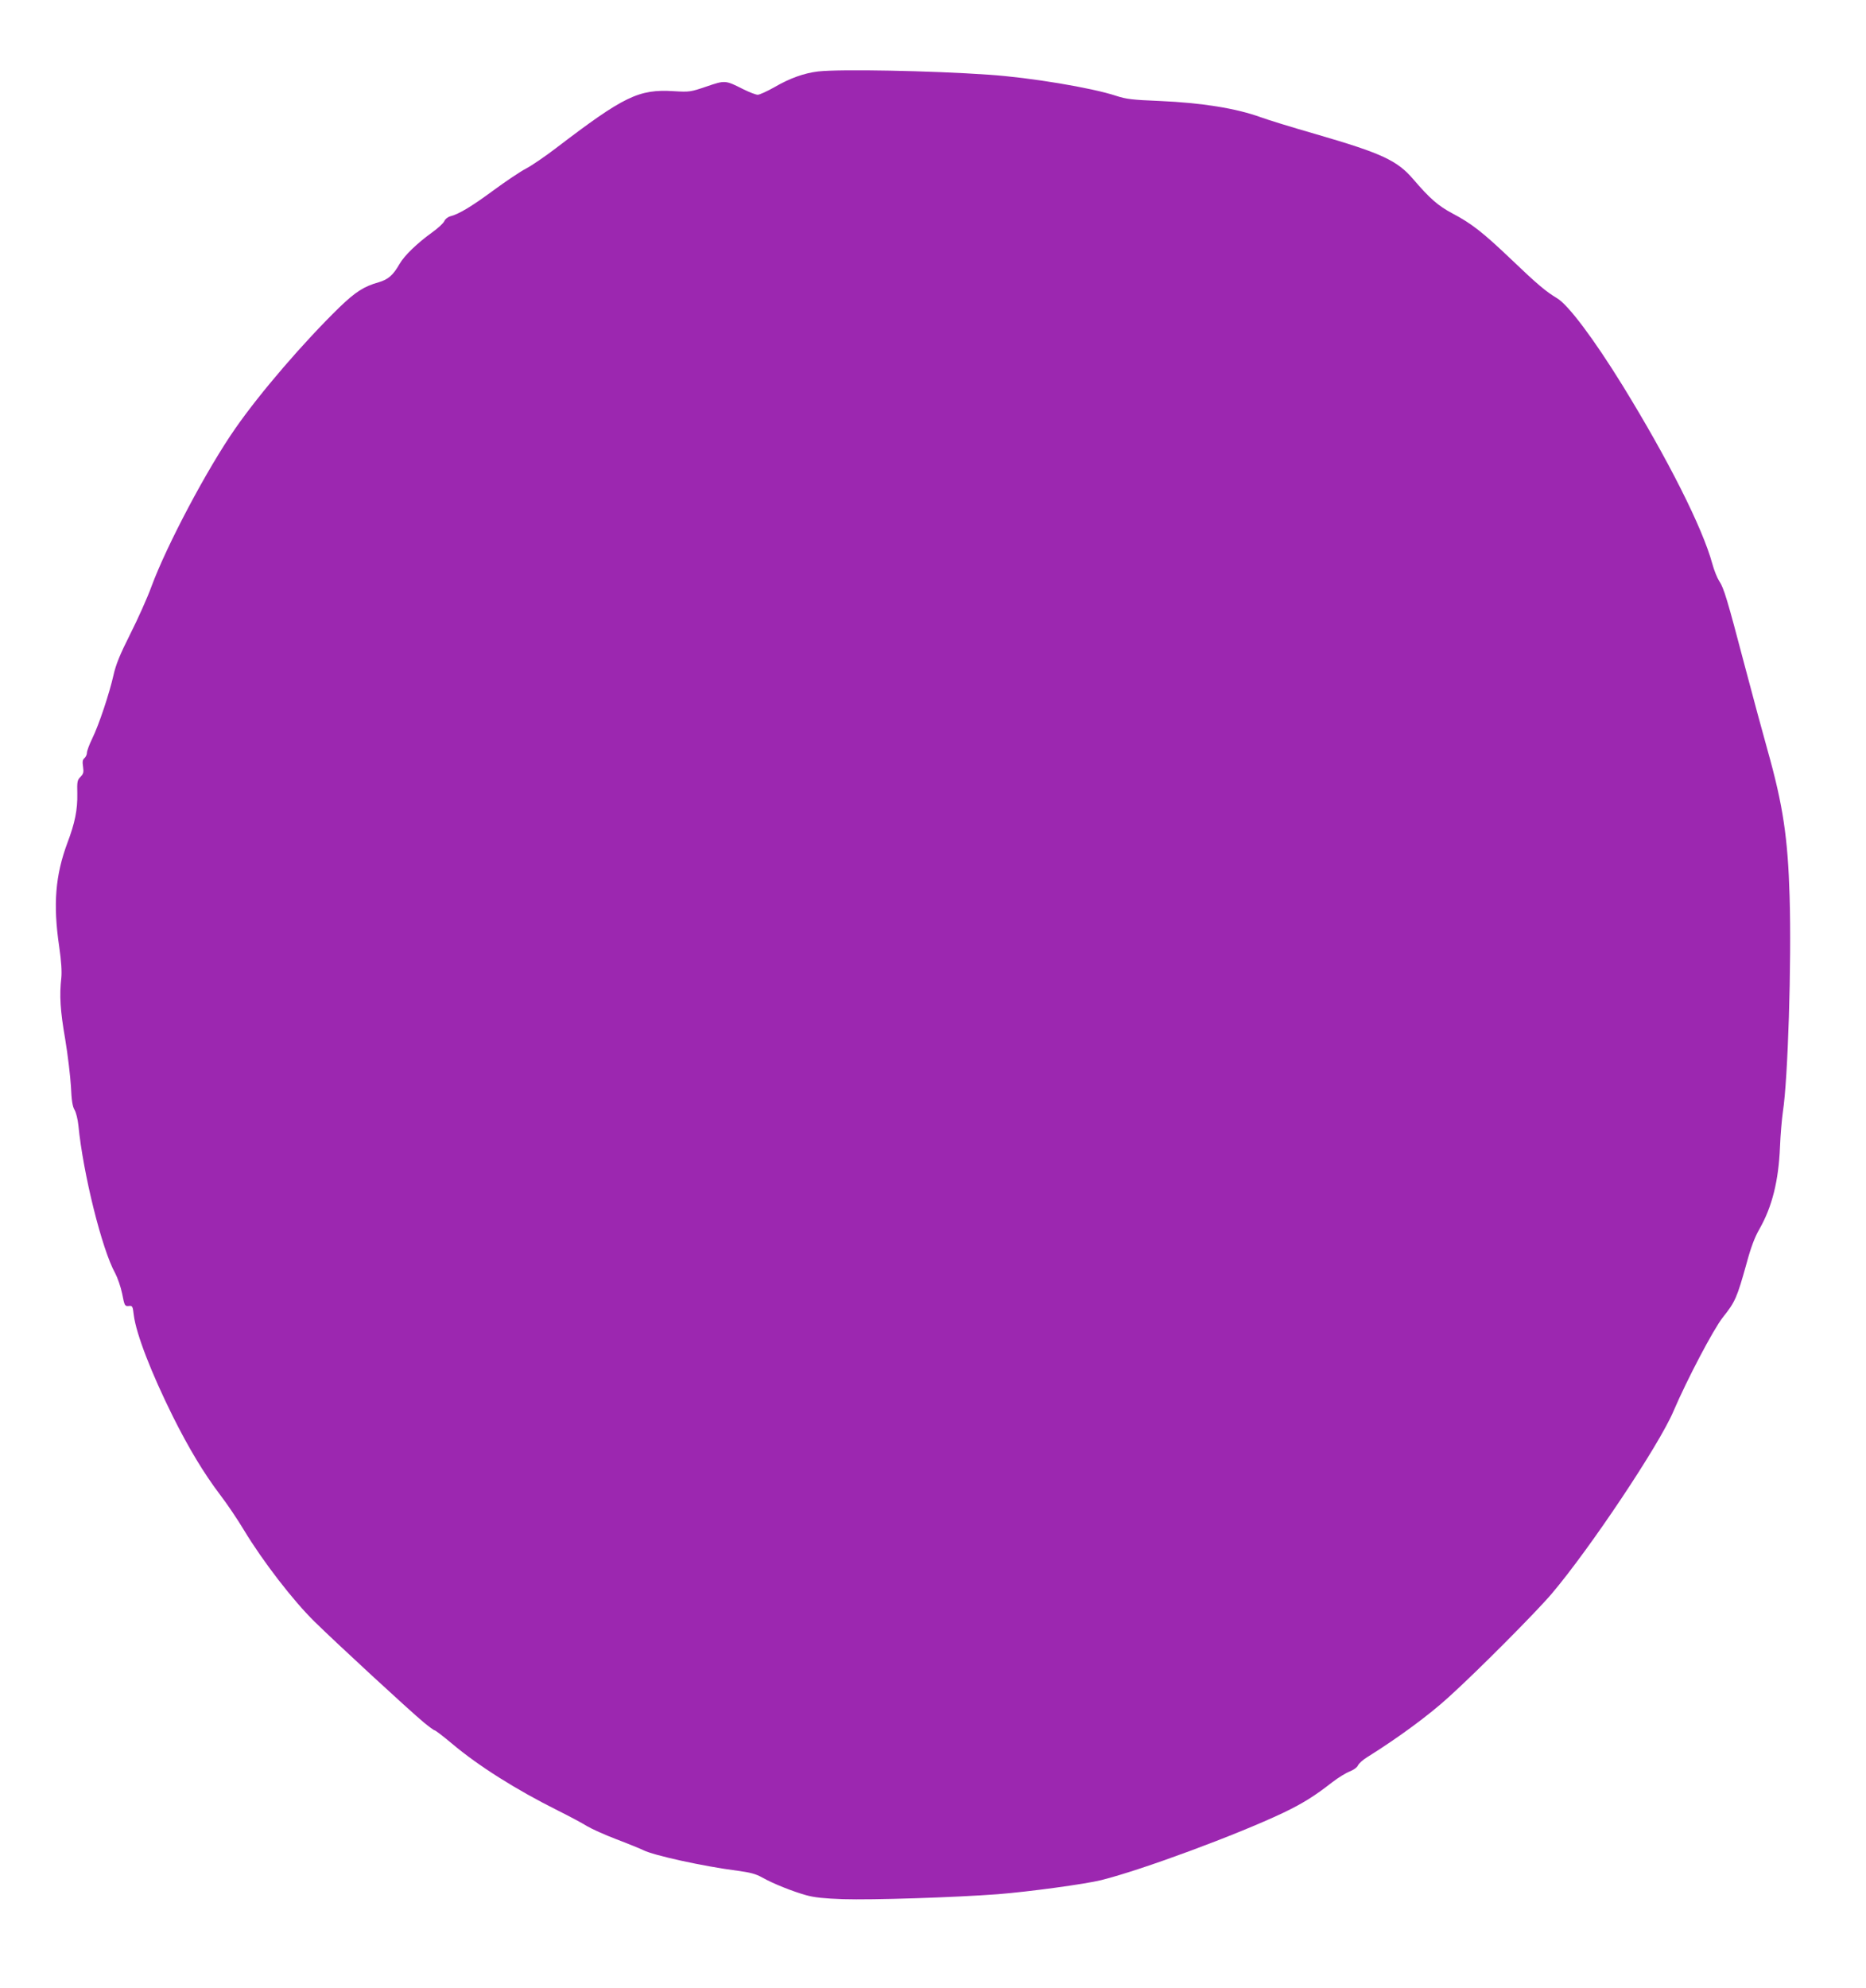 <?xml version="1.0" standalone="no"?>
<!DOCTYPE svg PUBLIC "-//W3C//DTD SVG 20010904//EN"
 "http://www.w3.org/TR/2001/REC-SVG-20010904/DTD/svg10.dtd">
<svg version="1.0" xmlns="http://www.w3.org/2000/svg"
 width="1202pt" height="1280pt" viewBox="0 0 1202 1280"
 preserveAspectRatio="xMidYMid meet">
<g transform="translate(0,1280) scale(0.1,-0.1)"
fill="#9c27b0" stroke="none">
<path d="M5270 12340 c-91 -11 -181 -43 -281 -101 -48 -27 -96 -49 -108 -49
-12 0 -54 16 -94 36 -115 58 -116 58 -236 17 -103 -35 -109 -36 -211 -30 -226
14 -320 -32 -759 -367 -68 -52 -154 -111 -192 -131 -37 -19 -132 -83 -211
-141 -138 -102 -224 -154 -279 -167 -14 -4 -31 -17 -37 -31 -6 -13 -41 -46
-78 -72 -97 -70 -180 -150 -210 -203 -42 -73 -73 -100 -134 -118 -96 -27 -150
-62 -253 -161 -230 -224 -512 -551 -673 -783 -179 -257 -439 -747 -538 -1014
-26 -72 -88 -210 -137 -307 -68 -135 -93 -198 -108 -265 -26 -116 -94 -321
-137 -408 -19 -39 -34 -80 -34 -91 0 -12 -7 -27 -16 -35 -12 -10 -14 -23 -9
-55 5 -36 3 -46 -17 -66 -20 -20 -22 -31 -20 -107 2 -103 -15 -189 -64 -318
-77 -207 -93 -394 -53 -665 14 -96 18 -163 14 -203 -13 -114 -7 -211 25 -395
17 -102 33 -239 37 -305 4 -89 10 -128 23 -150 10 -16 21 -61 25 -100 30 -309
152 -800 237 -952 15 -28 36 -88 45 -132 15 -78 17 -81 42 -79 24 3 26 0 33
-60 16 -122 112 -370 252 -652 102 -204 199 -365 302 -501 44 -57 115 -162
158 -234 120 -198 315 -451 453 -586 134 -132 612 -573 704 -649 33 -27 64
-50 69 -50 5 0 56 -39 112 -86 170 -143 412 -296 683 -431 72 -36 155 -80 185
-99 30 -18 116 -57 190 -85 74 -28 152 -60 173 -70 65 -34 390 -105 608 -133
82 -11 117 -20 160 -44 69 -39 194 -89 284 -114 51 -14 116 -21 235 -25 190
-6 716 11 998 32 201 16 563 65 667 91 267 67 876 293 1171 433 125 60 201
107 316 197 38 29 88 60 112 69 25 10 48 26 54 40 6 12 31 35 57 51 202 126
400 272 526 387 183 165 563 547 665 667 246 290 693 959 784 1175 88 205 256
525 318 604 80 100 91 126 153 348 28 104 52 167 83 221 81 142 123 309 132
527 3 77 12 181 19 230 32 204 56 958 43 1382 -11 377 -42 588 -142 943 -30
107 -96 350 -146 540 -114 433 -135 504 -166 550 -13 20 -33 70 -44 111 -63
231 -284 670 -579 1149 -183 296 -348 517 -421 560 -72 43 -130 92 -294 249
-184 175 -255 231 -380 297 -92 49 -145 95 -253 221 -103 120 -202 166 -622
288 -157 45 -319 95 -359 110 -160 58 -380 93 -652 105 -177 7 -215 12 -280
33 -157 52 -553 118 -820 136 -372 26 -962 37 -1100 21z"/>
</g>
</svg>
